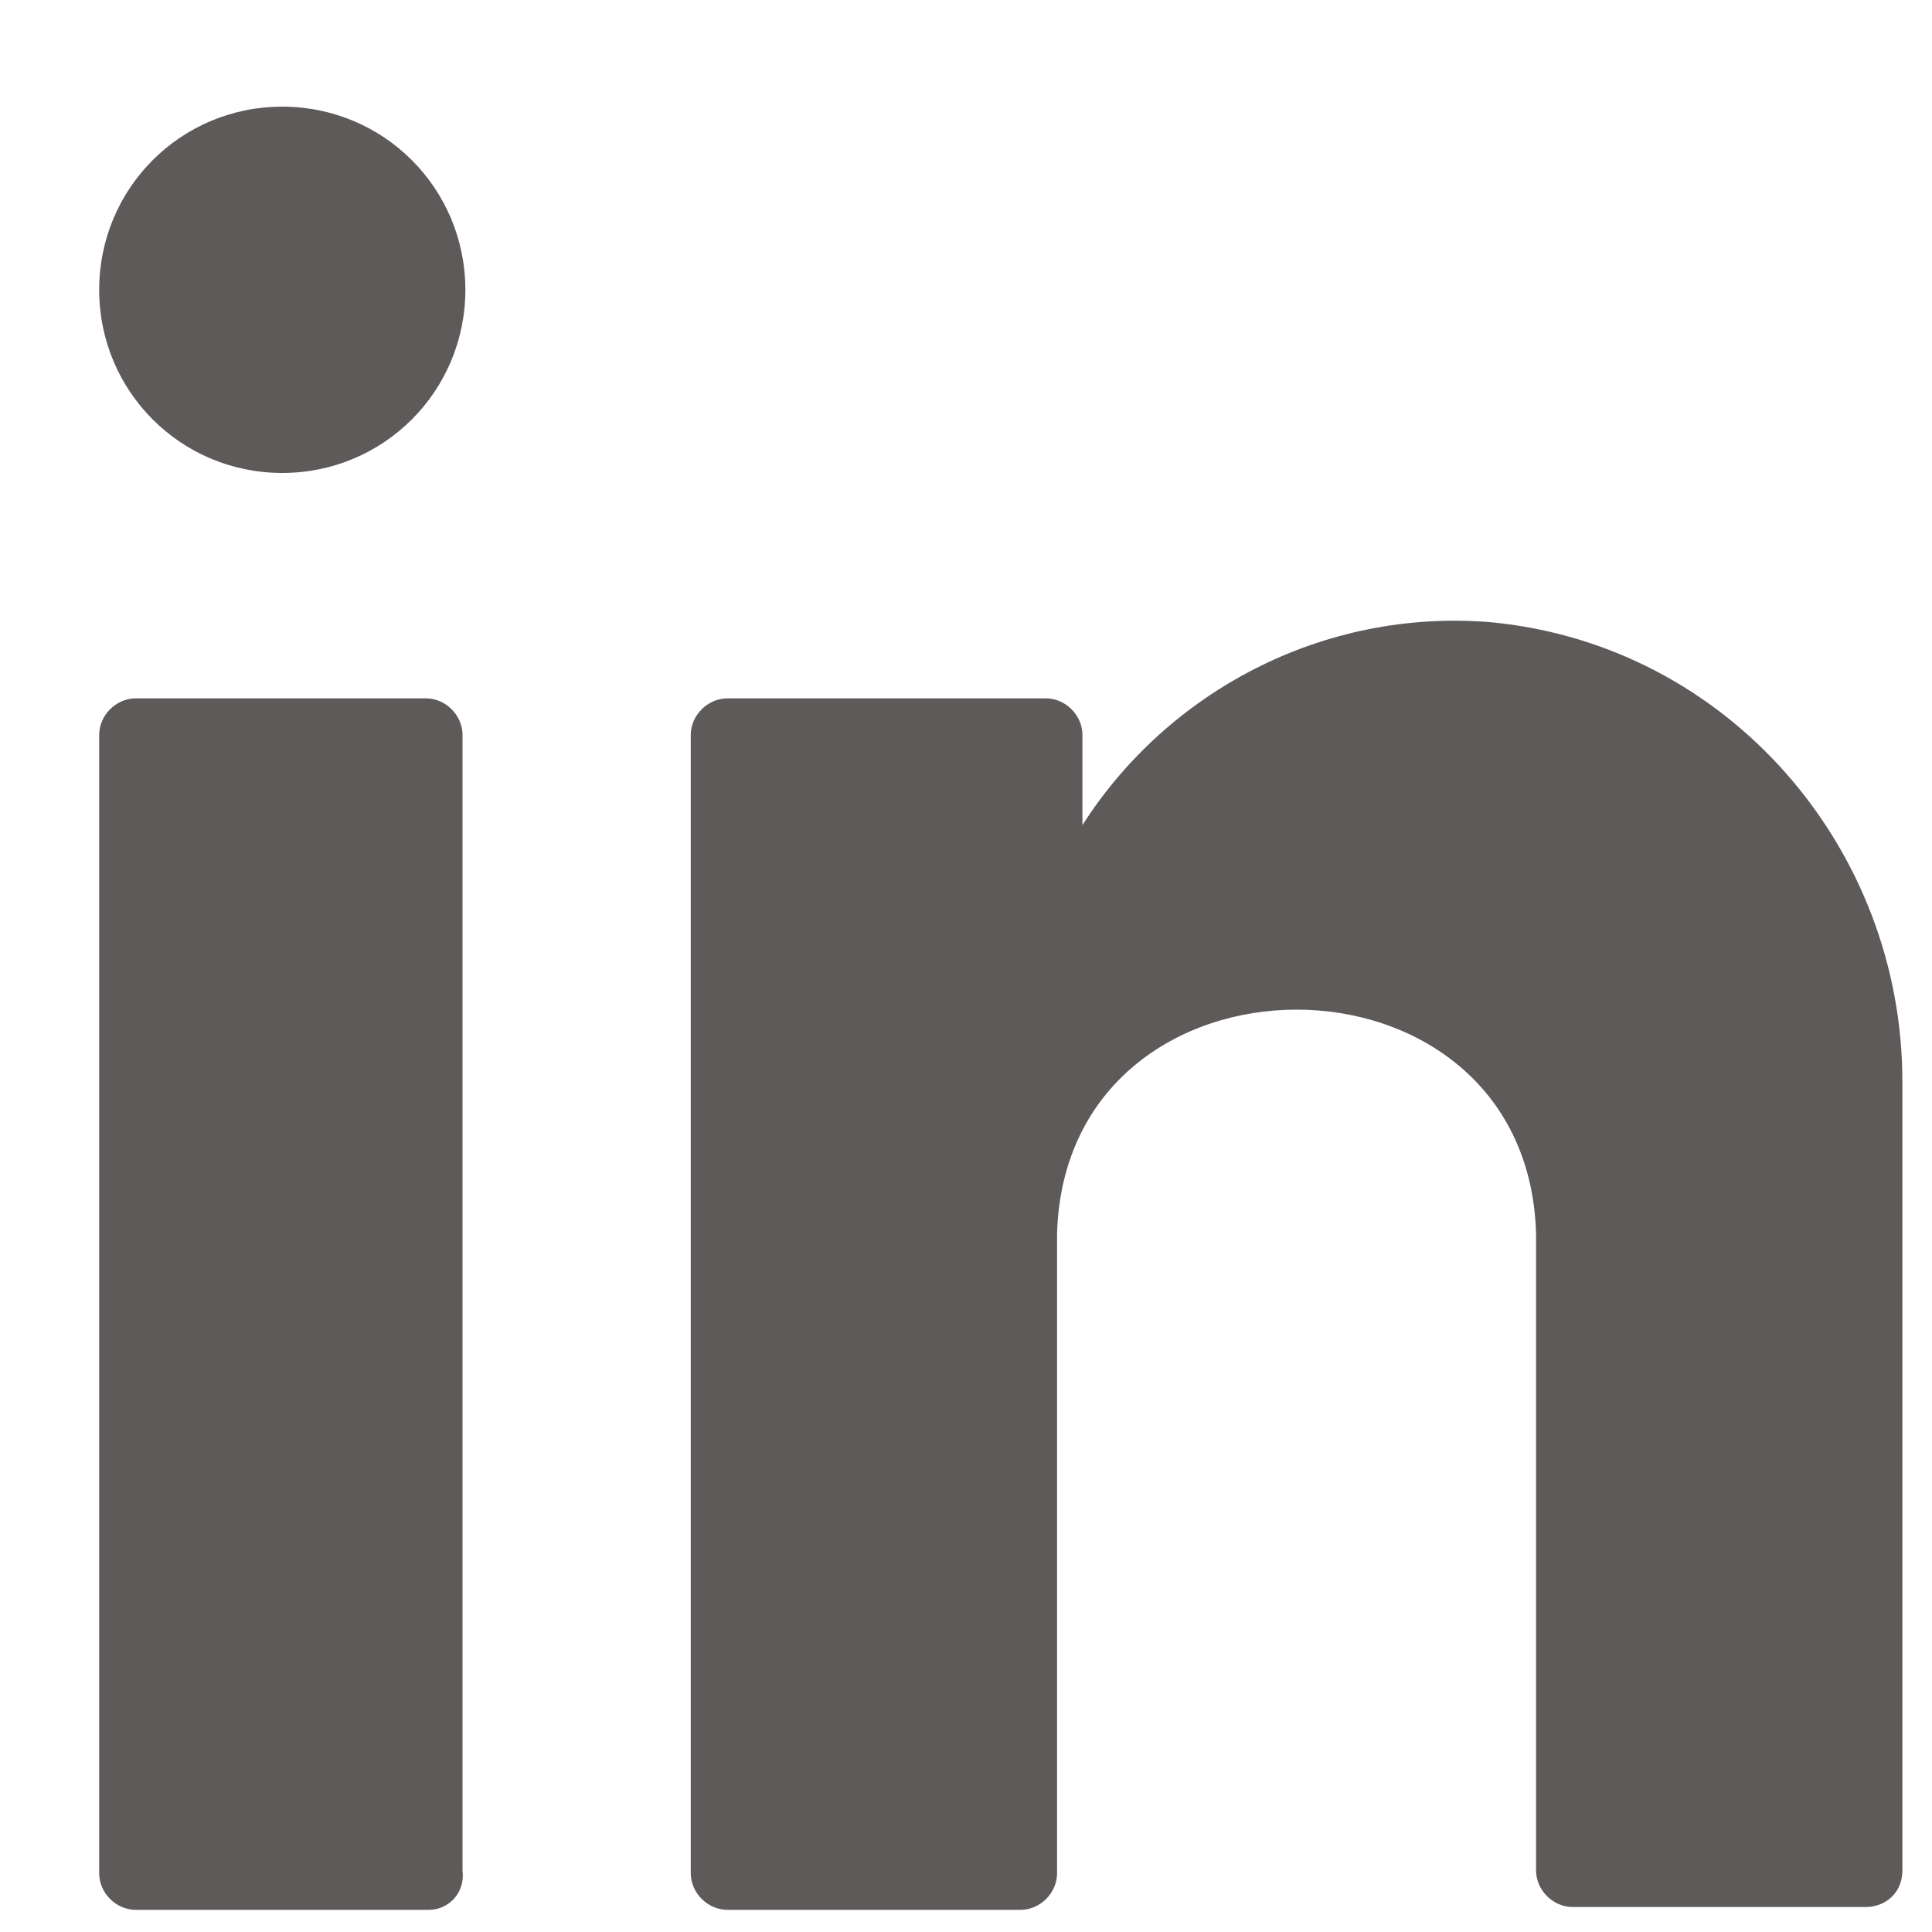 <svg width="15" height="15" viewBox="0 0 15 15" fill="none" xmlns="http://www.w3.org/2000/svg">
<path d="M14.77 8.397V14.522C14.77 14.697 14.638 14.806 14.485 14.806H12.21C12.057 14.806 11.926 14.675 11.926 14.522V9.578C11.86 7.259 8.273 7.259 8.207 9.578V14.544C8.207 14.697 8.076 14.828 7.923 14.828H5.648C5.495 14.828 5.363 14.697 5.363 14.544V5.706C5.363 5.553 5.495 5.422 5.648 5.422H8.12C8.273 5.422 8.404 5.553 8.404 5.706V6.406C9.06 5.378 10.263 4.722 11.576 4.831C13.413 5.006 14.77 6.581 14.77 8.397ZM3.329 14.828H1.054C0.901 14.828 0.77 14.697 0.77 14.544V5.706C0.77 5.553 0.901 5.422 1.054 5.422H3.307C3.46 5.422 3.591 5.553 3.591 5.706V14.522C3.613 14.697 3.482 14.828 3.329 14.828ZM3.613 2.25C3.613 3.038 2.979 3.672 2.191 3.672C1.404 3.672 0.77 3.038 0.77 2.25C0.77 1.462 1.404 0.828 2.191 0.828C2.979 0.828 3.613 1.462 3.613 2.25Z" fill="#5E5A5A"/>
</svg>
